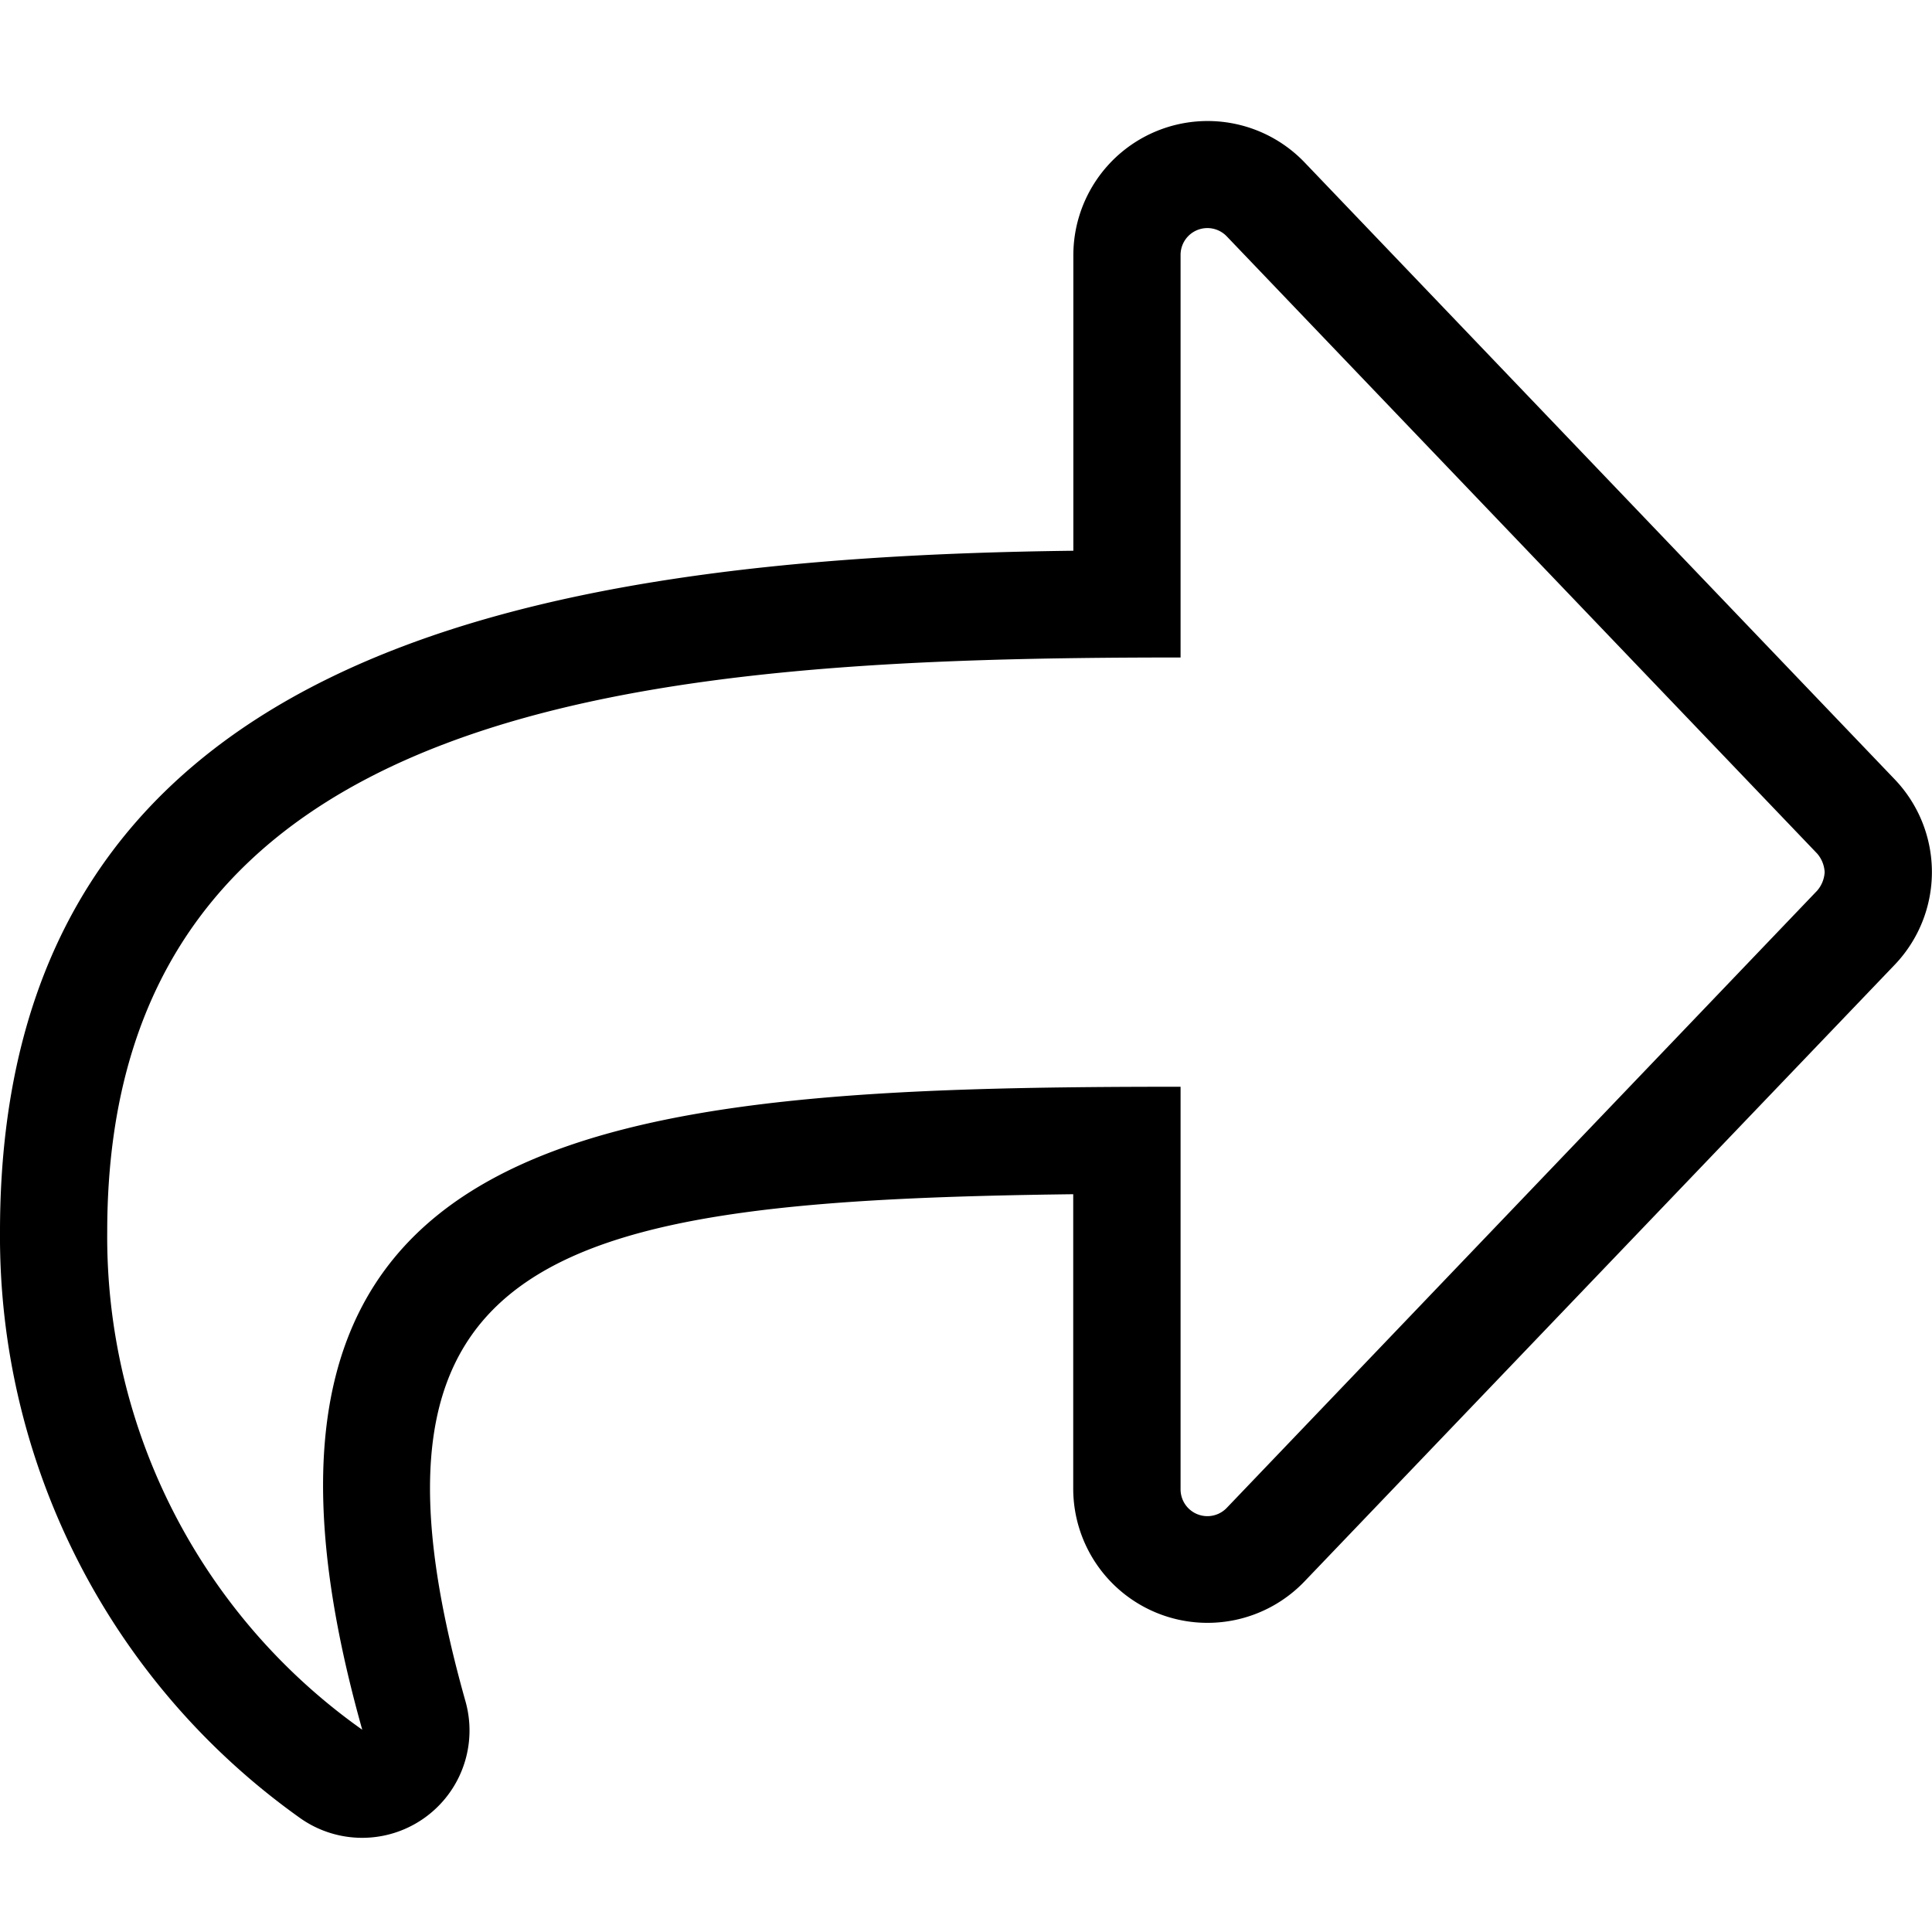 <svg xmlns="http://www.w3.org/2000/svg" width="16" height="16" viewBox="0 0 16 16">
  <g id="enviar" transform="translate(13023 22511)">
    <rect id="Retângulo_2378" data-name="Retângulo 2378" width="16" height="16" transform="translate(-13023 -22511)" fill="none"/>
    <path id="Caminho_20849" data-name="Caminho 20849" d="M7.254-7.671,2.366-12.781a1.112,1.112,0,0,0-1.914.768v2.449c-4.6.055-8.889.887-8.889,5.639A5.909,5.909,0,0,0-5.962.924a.889.889,0,0,0,1.38-.959c-1.052-3.732.743-4.147,5.033-4.2v2.44a1.112,1.112,0,0,0,1.914.768L7.254-6.135A1.111,1.111,0,0,0,7.254-7.671Zm-.642.922L1.723-1.638a.222.222,0,0,1-.383-.154V-5.125c-4.761,0-8.2.27-6.777,5.325A5,5,0,0,1-7.549-3.925c0-4.445,4.525-4.755,8.889-4.755v-3.333a.222.222,0,0,1,.383-.154L6.612-7.056a.255.255,0,0,1,.062.154A.255.255,0,0,1,6.612-6.749Z" transform="translate(-13014.563 -22496.875)"/>
  </g>
</svg>
